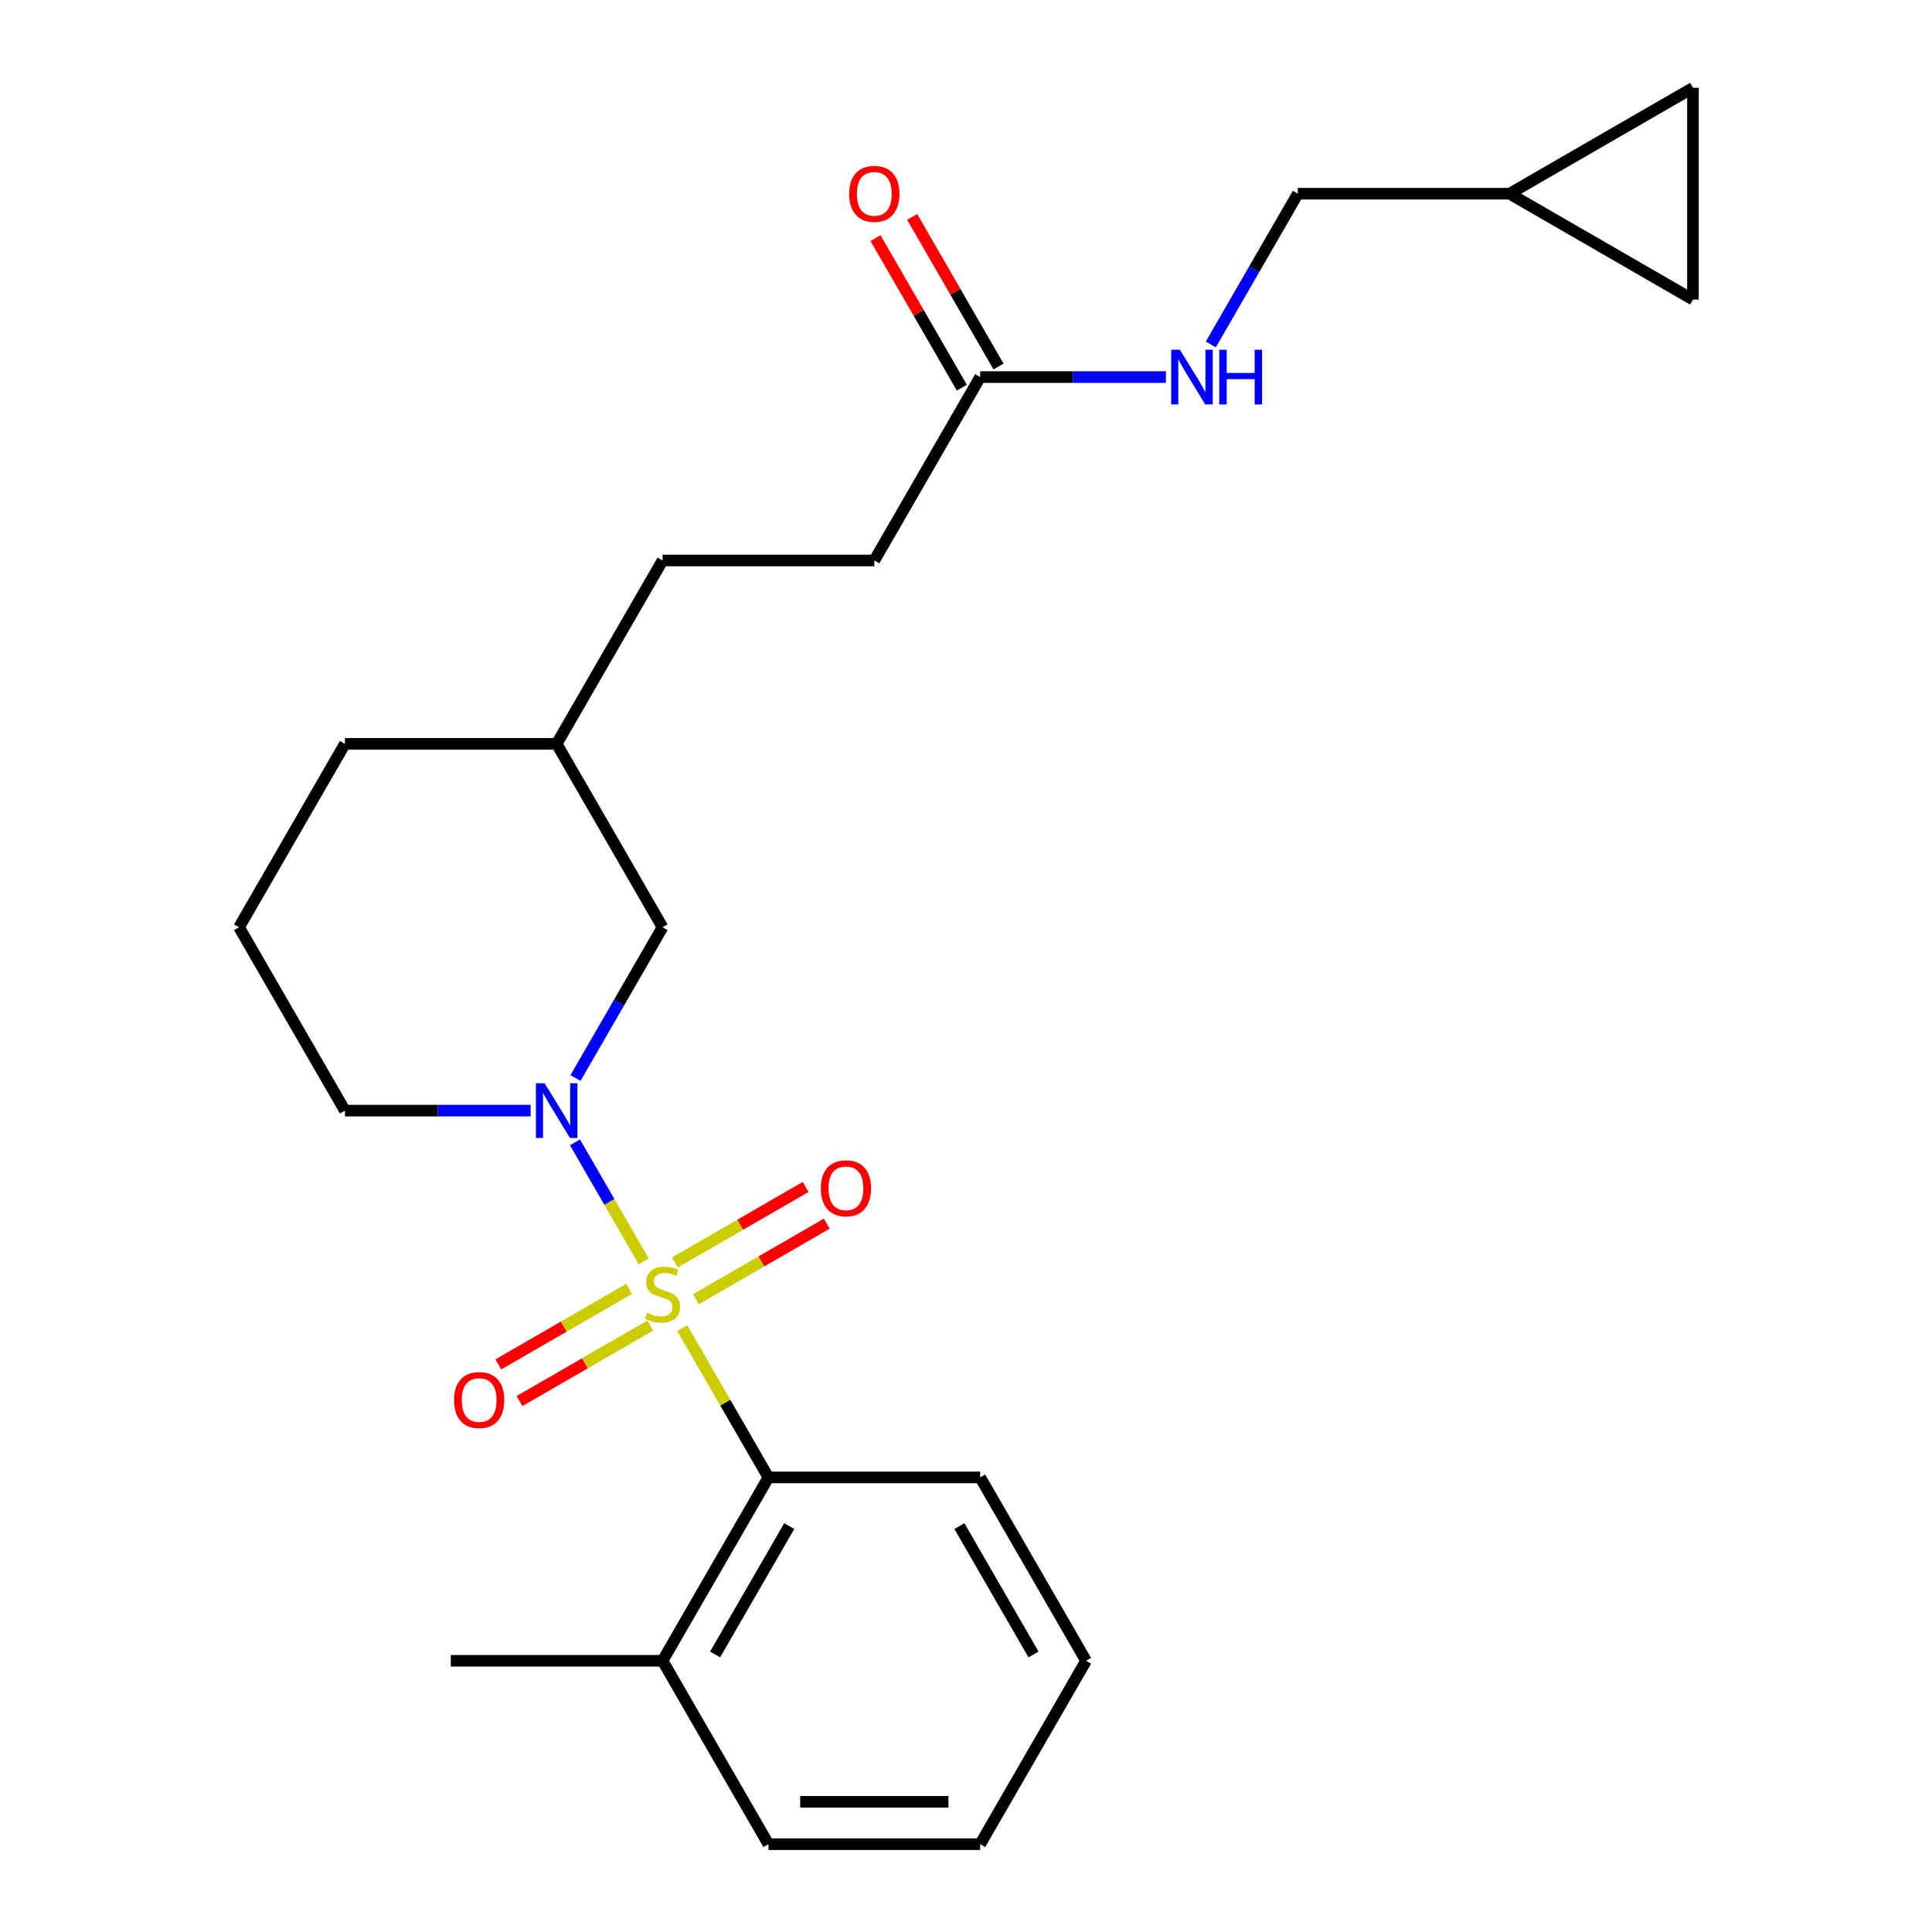 <?xml version='1.0' encoding='iso-8859-1'?>
<svg version='1.1' baseProfile='full'
              xmlns='http://www.w3.org/2000/svg'
                      xmlns:rdkit='http://www.rdkit.org/xml'
                      xmlns:xlink='http://www.w3.org/1999/xlink'
                  xml:space='preserve'
width='1000px' height='1000px' viewBox='0 0 1000 1000'>
<!-- END OF HEADER -->
<rect style='opacity:1.0;fill:#FFFFFF;stroke:none' width='1000' height='1000' x='0' y='0'> </rect>
<path class='bond-0' d='M 333.2,652.923 L 315.404,622.099' style='fill:none;fill-rule:evenodd;stroke:#CCCC00;stroke-width:6px;stroke-linecap:butt;stroke-linejoin:miter;stroke-opacity:1' />
<path class='bond-0' d='M 315.404,622.099 L 297.608,591.275' style='fill:none;fill-rule:evenodd;stroke:#0000FF;stroke-width:6px;stroke-linecap:butt;stroke-linejoin:miter;stroke-opacity:1' />
<path class='bond-1' d='M 353.107,687.403 L 375.422,726.053' style='fill:none;fill-rule:evenodd;stroke:#CCCC00;stroke-width:6px;stroke-linecap:butt;stroke-linejoin:miter;stroke-opacity:1' />
<path class='bond-1' d='M 375.422,726.053 L 397.737,764.704' style='fill:none;fill-rule:evenodd;stroke:#000000;stroke-width:6px;stroke-linecap:butt;stroke-linejoin:miter;stroke-opacity:1' />
<path class='bond-2' d='M 360.235,672.45 L 394.086,652.907' style='fill:none;fill-rule:evenodd;stroke:#CCCC00;stroke-width:6px;stroke-linecap:butt;stroke-linejoin:miter;stroke-opacity:1' />
<path class='bond-2' d='M 394.086,652.907 L 427.937,633.363' style='fill:none;fill-rule:evenodd;stroke:#FF0000;stroke-width:6px;stroke-linecap:butt;stroke-linejoin:miter;stroke-opacity:1' />
<path class='bond-2' d='M 349.274,653.466 L 383.125,633.922' style='fill:none;fill-rule:evenodd;stroke:#CCCC00;stroke-width:6px;stroke-linecap:butt;stroke-linejoin:miter;stroke-opacity:1' />
<path class='bond-2' d='M 383.125,633.922 L 416.976,614.379' style='fill:none;fill-rule:evenodd;stroke:#FF0000;stroke-width:6px;stroke-linecap:butt;stroke-linejoin:miter;stroke-opacity:1' />
<path class='bond-3' d='M 325.634,667.115 L 291.783,686.659' style='fill:none;fill-rule:evenodd;stroke:#CCCC00;stroke-width:6px;stroke-linecap:butt;stroke-linejoin:miter;stroke-opacity:1' />
<path class='bond-3' d='M 291.783,686.659 L 257.932,706.203' style='fill:none;fill-rule:evenodd;stroke:#FF0000;stroke-width:6px;stroke-linecap:butt;stroke-linejoin:miter;stroke-opacity:1' />
<path class='bond-3' d='M 336.594,686.099 L 302.743,705.643' style='fill:none;fill-rule:evenodd;stroke:#CCCC00;stroke-width:6px;stroke-linecap:butt;stroke-linejoin:miter;stroke-opacity:1' />
<path class='bond-3' d='M 302.743,705.643 L 268.893,725.187' style='fill:none;fill-rule:evenodd;stroke:#FF0000;stroke-width:6px;stroke-linecap:butt;stroke-linejoin:miter;stroke-opacity:1' />
<path class='bond-5' d='M 297.889,557.962 L 320.412,518.951' style='fill:none;fill-rule:evenodd;stroke:#0000FF;stroke-width:6px;stroke-linecap:butt;stroke-linejoin:miter;stroke-opacity:1' />
<path class='bond-5' d='M 320.412,518.951 L 342.934,479.941' style='fill:none;fill-rule:evenodd;stroke:#000000;stroke-width:6px;stroke-linecap:butt;stroke-linejoin:miter;stroke-opacity:1' />
<path class='bond-13' d='M 274.652,574.862 L 226.589,574.862' style='fill:none;fill-rule:evenodd;stroke:#0000FF;stroke-width:6px;stroke-linecap:butt;stroke-linejoin:miter;stroke-opacity:1' />
<path class='bond-13' d='M 226.589,574.862 L 178.526,574.862' style='fill:none;fill-rule:evenodd;stroke:#000000;stroke-width:6px;stroke-linecap:butt;stroke-linejoin:miter;stroke-opacity:1' />
<path class='bond-10' d='M 397.737,764.704 L 342.934,859.625' style='fill:none;fill-rule:evenodd;stroke:#000000;stroke-width:6px;stroke-linecap:butt;stroke-linejoin:miter;stroke-opacity:1' />
<path class='bond-10' d='M 408.501,789.902 L 370.139,856.347' style='fill:none;fill-rule:evenodd;stroke:#000000;stroke-width:6px;stroke-linecap:butt;stroke-linejoin:miter;stroke-opacity:1' />
<path class='bond-17' d='M 397.737,764.704 L 507.342,764.704' style='fill:none;fill-rule:evenodd;stroke:#000000;stroke-width:6px;stroke-linecap:butt;stroke-linejoin:miter;stroke-opacity:1' />
<path class='bond-4' d='M 507.342,195.178 L 452.54,290.099' style='fill:none;fill-rule:evenodd;stroke:#000000;stroke-width:6px;stroke-linecap:butt;stroke-linejoin:miter;stroke-opacity:1' />
<path class='bond-9' d='M 507.342,195.178 L 555.405,195.178' style='fill:none;fill-rule:evenodd;stroke:#000000;stroke-width:6px;stroke-linecap:butt;stroke-linejoin:miter;stroke-opacity:1' />
<path class='bond-9' d='M 555.405,195.178 L 603.467,195.178' style='fill:none;fill-rule:evenodd;stroke:#0000FF;stroke-width:6px;stroke-linecap:butt;stroke-linejoin:miter;stroke-opacity:1' />
<path class='bond-11' d='M 516.834,189.698 L 494.485,150.987' style='fill:none;fill-rule:evenodd;stroke:#000000;stroke-width:6px;stroke-linecap:butt;stroke-linejoin:miter;stroke-opacity:1' />
<path class='bond-11' d='M 494.485,150.987 L 472.135,112.277' style='fill:none;fill-rule:evenodd;stroke:#FF0000;stroke-width:6px;stroke-linecap:butt;stroke-linejoin:miter;stroke-opacity:1' />
<path class='bond-11' d='M 497.85,200.658 L 475.501,161.948' style='fill:none;fill-rule:evenodd;stroke:#000000;stroke-width:6px;stroke-linecap:butt;stroke-linejoin:miter;stroke-opacity:1' />
<path class='bond-11' d='M 475.501,161.948 L 453.151,123.238' style='fill:none;fill-rule:evenodd;stroke:#FF0000;stroke-width:6px;stroke-linecap:butt;stroke-linejoin:miter;stroke-opacity:1' />
<path class='bond-15' d='M 342.934,479.941 L 288.132,385.02' style='fill:none;fill-rule:evenodd;stroke:#000000;stroke-width:6px;stroke-linecap:butt;stroke-linejoin:miter;stroke-opacity:1' />
<path class='bond-6' d='M 781.355,100.257 L 671.75,100.257' style='fill:none;fill-rule:evenodd;stroke:#000000;stroke-width:6px;stroke-linecap:butt;stroke-linejoin:miter;stroke-opacity:1' />
<path class='bond-7' d='M 781.355,100.257 L 876.276,45.455' style='fill:none;fill-rule:evenodd;stroke:#000000;stroke-width:6px;stroke-linecap:butt;stroke-linejoin:miter;stroke-opacity:1' />
<path class='bond-8' d='M 781.355,100.257 L 876.276,155.06' style='fill:none;fill-rule:evenodd;stroke:#000000;stroke-width:6px;stroke-linecap:butt;stroke-linejoin:miter;stroke-opacity:1' />
<path class='bond-26' d='M 876.276,45.455 L 876.276,155.06' style='fill:none;fill-rule:evenodd;stroke:#000000;stroke-width:6px;stroke-linecap:butt;stroke-linejoin:miter;stroke-opacity:1' />
<path class='bond-12' d='M 626.705,178.278 L 649.227,139.268' style='fill:none;fill-rule:evenodd;stroke:#0000FF;stroke-width:6px;stroke-linecap:butt;stroke-linejoin:miter;stroke-opacity:1' />
<path class='bond-12' d='M 649.227,139.268 L 671.75,100.257' style='fill:none;fill-rule:evenodd;stroke:#000000;stroke-width:6px;stroke-linecap:butt;stroke-linejoin:miter;stroke-opacity:1' />
<path class='bond-19' d='M 342.934,859.625 L 233.329,859.625' style='fill:none;fill-rule:evenodd;stroke:#000000;stroke-width:6px;stroke-linecap:butt;stroke-linejoin:miter;stroke-opacity:1' />
<path class='bond-20' d='M 342.934,859.625 L 397.737,954.545' style='fill:none;fill-rule:evenodd;stroke:#000000;stroke-width:6px;stroke-linecap:butt;stroke-linejoin:miter;stroke-opacity:1' />
<path class='bond-18' d='M 178.526,574.862 L 123.724,479.941' style='fill:none;fill-rule:evenodd;stroke:#000000;stroke-width:6px;stroke-linecap:butt;stroke-linejoin:miter;stroke-opacity:1' />
<path class='bond-14' d='M 452.54,290.099 L 342.934,290.099' style='fill:none;fill-rule:evenodd;stroke:#000000;stroke-width:6px;stroke-linecap:butt;stroke-linejoin:miter;stroke-opacity:1' />
<path class='bond-16' d='M 288.132,385.02 L 342.934,290.099' style='fill:none;fill-rule:evenodd;stroke:#000000;stroke-width:6px;stroke-linecap:butt;stroke-linejoin:miter;stroke-opacity:1' />
<path class='bond-25' d='M 288.132,385.02 L 178.526,385.02' style='fill:none;fill-rule:evenodd;stroke:#000000;stroke-width:6px;stroke-linecap:butt;stroke-linejoin:miter;stroke-opacity:1' />
<path class='bond-22' d='M 507.342,764.704 L 562.145,859.625' style='fill:none;fill-rule:evenodd;stroke:#000000;stroke-width:6px;stroke-linecap:butt;stroke-linejoin:miter;stroke-opacity:1' />
<path class='bond-22' d='M 496.578,789.902 L 534.94,856.347' style='fill:none;fill-rule:evenodd;stroke:#000000;stroke-width:6px;stroke-linecap:butt;stroke-linejoin:miter;stroke-opacity:1' />
<path class='bond-21' d='M 123.724,479.941 L 178.526,385.02' style='fill:none;fill-rule:evenodd;stroke:#000000;stroke-width:6px;stroke-linecap:butt;stroke-linejoin:miter;stroke-opacity:1' />
<path class='bond-24' d='M 397.737,954.545 L 507.342,954.545' style='fill:none;fill-rule:evenodd;stroke:#000000;stroke-width:6px;stroke-linecap:butt;stroke-linejoin:miter;stroke-opacity:1' />
<path class='bond-24' d='M 414.178,932.624 L 490.901,932.624' style='fill:none;fill-rule:evenodd;stroke:#000000;stroke-width:6px;stroke-linecap:butt;stroke-linejoin:miter;stroke-opacity:1' />
<path class='bond-23' d='M 562.145,859.625 L 507.342,954.545' style='fill:none;fill-rule:evenodd;stroke:#000000;stroke-width:6px;stroke-linecap:butt;stroke-linejoin:miter;stroke-opacity:1' />
<path  class='atom-0' d='M 334.934 679.503
Q 335.254 679.623, 336.574 680.183
Q 337.894 680.743, 339.334 681.103
Q 340.814 681.423, 342.254 681.423
Q 344.934 681.423, 346.494 680.143
Q 348.054 678.823, 348.054 676.543
Q 348.054 674.983, 347.254 674.023
Q 346.494 673.063, 345.294 672.543
Q 344.094 672.023, 342.094 671.423
Q 339.574 670.663, 338.054 669.943
Q 336.574 669.223, 335.494 667.703
Q 334.454 666.183, 334.454 663.623
Q 334.454 660.063, 336.854 657.863
Q 339.294 655.663, 344.094 655.663
Q 347.374 655.663, 351.094 657.223
L 350.174 660.303
Q 346.774 658.903, 344.214 658.903
Q 341.454 658.903, 339.934 660.063
Q 338.414 661.183, 338.454 663.143
Q 338.454 664.663, 339.214 665.583
Q 340.014 666.503, 341.134 667.023
Q 342.294 667.543, 344.214 668.143
Q 346.774 668.943, 348.294 669.743
Q 349.814 670.543, 350.894 672.183
Q 352.014 673.783, 352.014 676.543
Q 352.014 680.463, 349.374 682.583
Q 346.774 684.663, 342.414 684.663
Q 339.894 684.663, 337.974 684.103
Q 336.094 683.583, 333.854 682.663
L 334.934 679.503
' fill='#CCCC00'/>
<path  class='atom-1' d='M 281.872 560.702
L 291.152 575.702
Q 292.072 577.182, 293.552 579.862
Q 295.032 582.542, 295.112 582.702
L 295.112 560.702
L 298.872 560.702
L 298.872 589.022
L 294.992 589.022
L 285.032 572.622
Q 283.872 570.702, 282.632 568.502
Q 281.432 566.302, 281.072 565.622
L 281.072 589.022
L 277.392 589.022
L 277.392 560.702
L 281.872 560.702
' fill='#0000FF'/>
<path  class='atom-3' d='M 424.855 615.06
Q 424.855 608.26, 428.215 604.46
Q 431.575 600.66, 437.855 600.66
Q 444.135 600.66, 447.495 604.46
Q 450.855 608.26, 450.855 615.06
Q 450.855 621.94, 447.455 625.86
Q 444.055 629.74, 437.855 629.74
Q 431.615 629.74, 428.215 625.86
Q 424.855 621.98, 424.855 615.06
M 437.855 626.54
Q 442.175 626.54, 444.495 623.66
Q 446.855 620.74, 446.855 615.06
Q 446.855 609.5, 444.495 606.7
Q 442.175 603.86, 437.855 603.86
Q 433.535 603.86, 431.175 606.66
Q 428.855 609.46, 428.855 615.06
Q 428.855 620.78, 431.175 623.66
Q 433.535 626.54, 437.855 626.54
' fill='#FF0000'/>
<path  class='atom-4' d='M 235.013 724.665
Q 235.013 717.865, 238.373 714.065
Q 241.733 710.265, 248.013 710.265
Q 254.293 710.265, 257.653 714.065
Q 261.013 717.865, 261.013 724.665
Q 261.013 731.545, 257.613 735.465
Q 254.213 739.345, 248.013 739.345
Q 241.773 739.345, 238.373 735.465
Q 235.013 731.585, 235.013 724.665
M 248.013 736.145
Q 252.333 736.145, 254.653 733.265
Q 257.013 730.345, 257.013 724.665
Q 257.013 719.105, 254.653 716.305
Q 252.333 713.465, 248.013 713.465
Q 243.693 713.465, 241.333 716.265
Q 239.013 719.065, 239.013 724.665
Q 239.013 730.385, 241.333 733.265
Q 243.693 736.145, 248.013 736.145
' fill='#FF0000'/>
<path  class='atom-10' d='M 610.687 181.018
L 619.967 196.018
Q 620.887 197.498, 622.367 200.178
Q 623.847 202.858, 623.927 203.018
L 623.927 181.018
L 627.687 181.018
L 627.687 209.338
L 623.807 209.338
L 613.847 192.938
Q 612.687 191.018, 611.447 188.818
Q 610.247 186.618, 609.887 185.938
L 609.887 209.338
L 606.207 209.338
L 606.207 181.018
L 610.687 181.018
' fill='#0000FF'/>
<path  class='atom-10' d='M 631.087 181.018
L 634.927 181.018
L 634.927 193.058
L 649.407 193.058
L 649.407 181.018
L 653.247 181.018
L 653.247 209.338
L 649.407 209.338
L 649.407 196.258
L 634.927 196.258
L 634.927 209.338
L 631.087 209.338
L 631.087 181.018
' fill='#0000FF'/>
<path  class='atom-12' d='M 439.54 100.337
Q 439.54 93.537, 442.9 89.737
Q 446.26 85.937, 452.54 85.937
Q 458.82 85.937, 462.18 89.737
Q 465.54 93.537, 465.54 100.337
Q 465.54 107.217, 462.14 111.137
Q 458.74 115.017, 452.54 115.017
Q 446.3 115.017, 442.9 111.137
Q 439.54 107.257, 439.54 100.337
M 452.54 111.817
Q 456.86 111.817, 459.18 108.937
Q 461.54 106.017, 461.54 100.337
Q 461.54 94.777, 459.18 91.977
Q 456.86 89.137, 452.54 89.137
Q 448.22 89.137, 445.86 91.937
Q 443.54 94.737, 443.54 100.337
Q 443.54 106.057, 445.86 108.937
Q 448.22 111.817, 452.54 111.817
' fill='#FF0000'/>
</svg>
